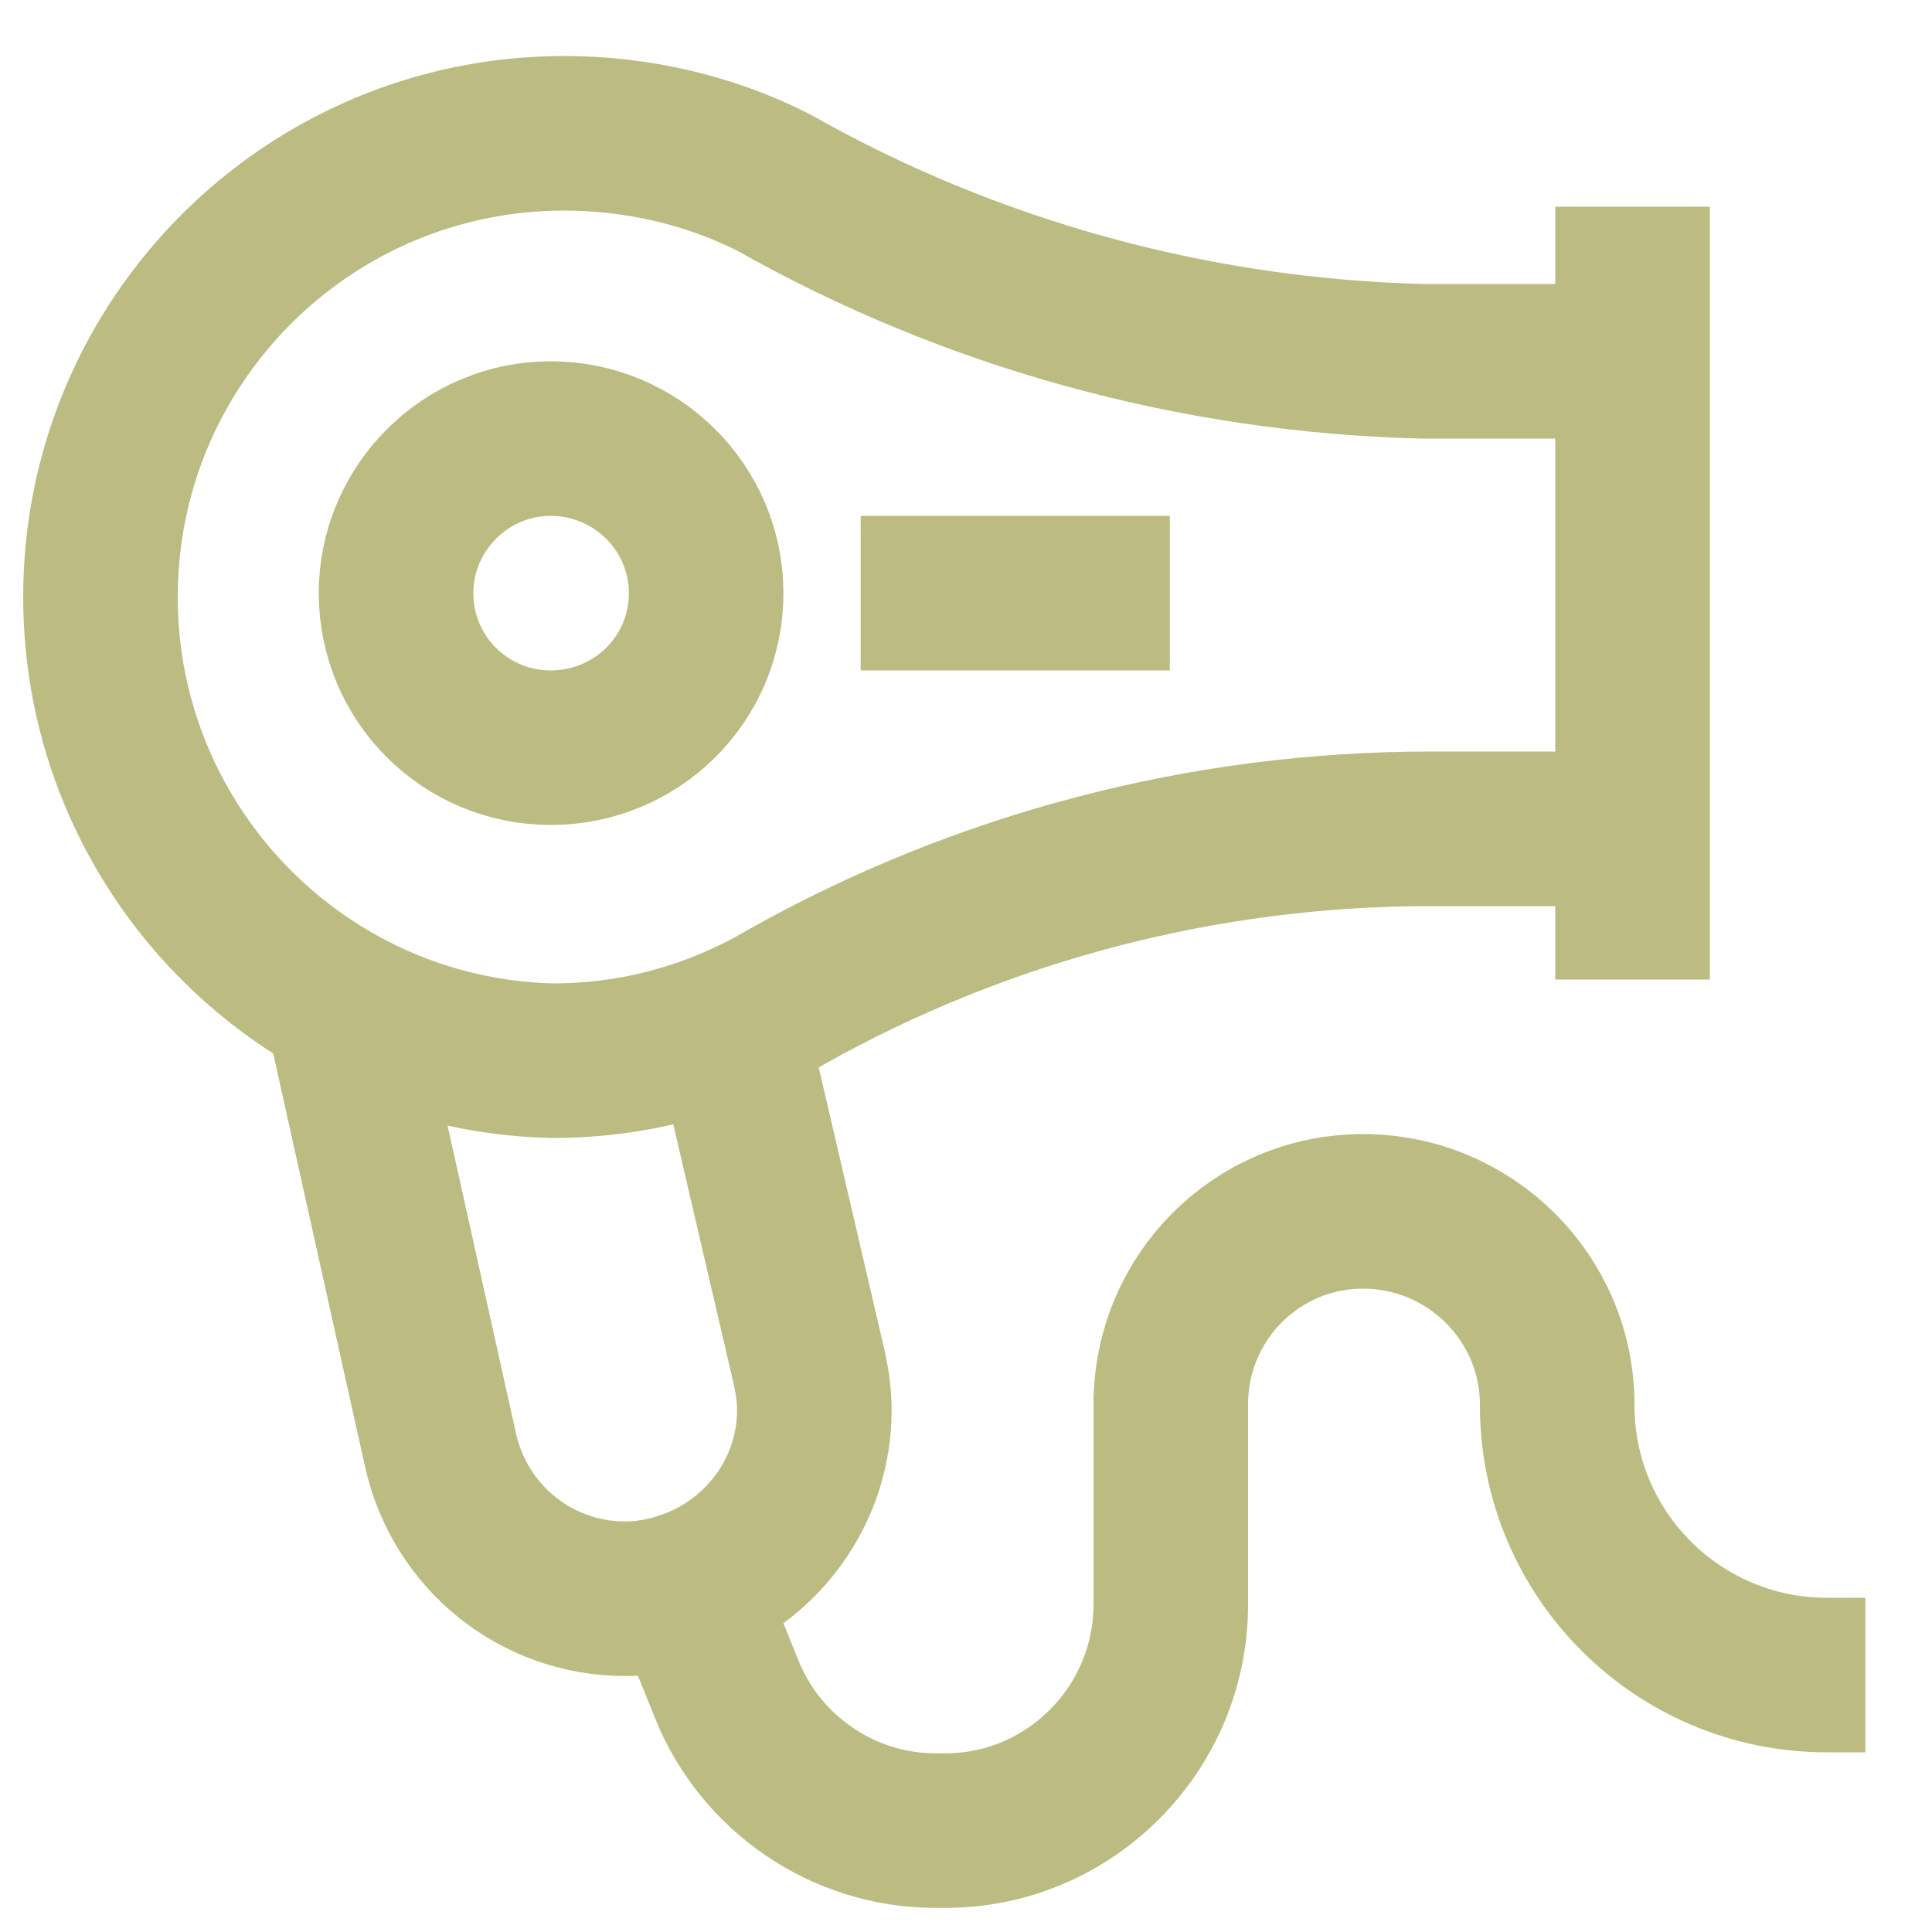 <?xml version="1.0" encoding="UTF-8"?>
<!DOCTYPE svg PUBLIC "-//W3C//DTD SVG 1.1//EN" "http://www.w3.org/Graphics/SVG/1.1/DTD/svg11.dtd">
<!-- Creator: CorelDRAW 2019 (64-Bit) -->
<svg xmlns="http://www.w3.org/2000/svg" xml:space="preserve" width="20px" height="20px" version="1.1" style="shape-rendering:geometricPrecision; text-rendering:geometricPrecision; image-rendering:optimizeQuality; fill-rule:evenodd; clip-rule:evenodd"
viewBox="0 0 20 20"
 xmlns:xlink="http://www.w3.org/1999/xlink"
 data-name="Layer 1">
 <defs>
  <style type="text/css">
   <![CDATA[
    .str0 {stroke:#bbbb82;stroke-width:1.6;stroke-miterlimit:22.926}
    .fil0 {fill:none}
   ]]>
  </style>
 </defs>
 <g id="Layer_x0020_1">
  <path class="fil0 str0" d="M16.9 2.14l0 1.6m-9.8 12.7l0.42 1.04c0.35,0.88 1.21,1.47 2.16,1.47 0,0 0.01,0 0.01,0l0.1 0c1.28,0 2.33,-1.05 2.33,-2.34l0 -2.07c0,0 0,0 0,0 0,-1.11 0.89,-2 1.99,-2 0,0 0,0 0,0l0 0c1.11,0 2.01,0.9 2.01,2l0 0c0,0.01 0,0.01 0,0.01 0,1.54 1.25,2.79 2.79,2.79 0,0 0,0 0,0l0.4 0m-15.77 -6.92l1.02 4.59c0.2,0.9 0.99,1.54 1.91,1.54 0,0 0,0 0.01,0 0.21,0 0.42,-0.04 0.62,-0.11 0.79,-0.27 1.33,-1.01 1.33,-1.84 0,-0.15 -0.02,-0.29 -0.05,-0.43l-0.84 -3.61m1.37 -4.42l3.2 0m4.79 2.44l0 1.56m0 -6.4l-2.18 0c-2.35,-0.06 -4.66,-0.69 -6.71,-1.85 -0.67,-0.34 -1.42,-0.51 -2.17,-0.51 -2.65,0 -4.8,2.15 -4.8,4.8 0,2.6 2.07,4.73 4.66,4.8 0.01,0 0.02,0 0.03,0 0.85,0 1.68,-0.23 2.41,-0.66 2.03,-1.14 4.33,-1.74 6.66,-1.74 0.09,0 0.19,0 0.28,0l1.82 0 0 -4.84zm-9.59 2.4c0,-0.88 -0.72,-1.6 -1.61,-1.6 -0.88,0 -1.6,0.72 -1.6,1.6 0,0.89 0.72,1.6 1.6,1.6 0.89,0 1.61,-0.71 1.61,-1.6z"/>
 </g>
</svg>

